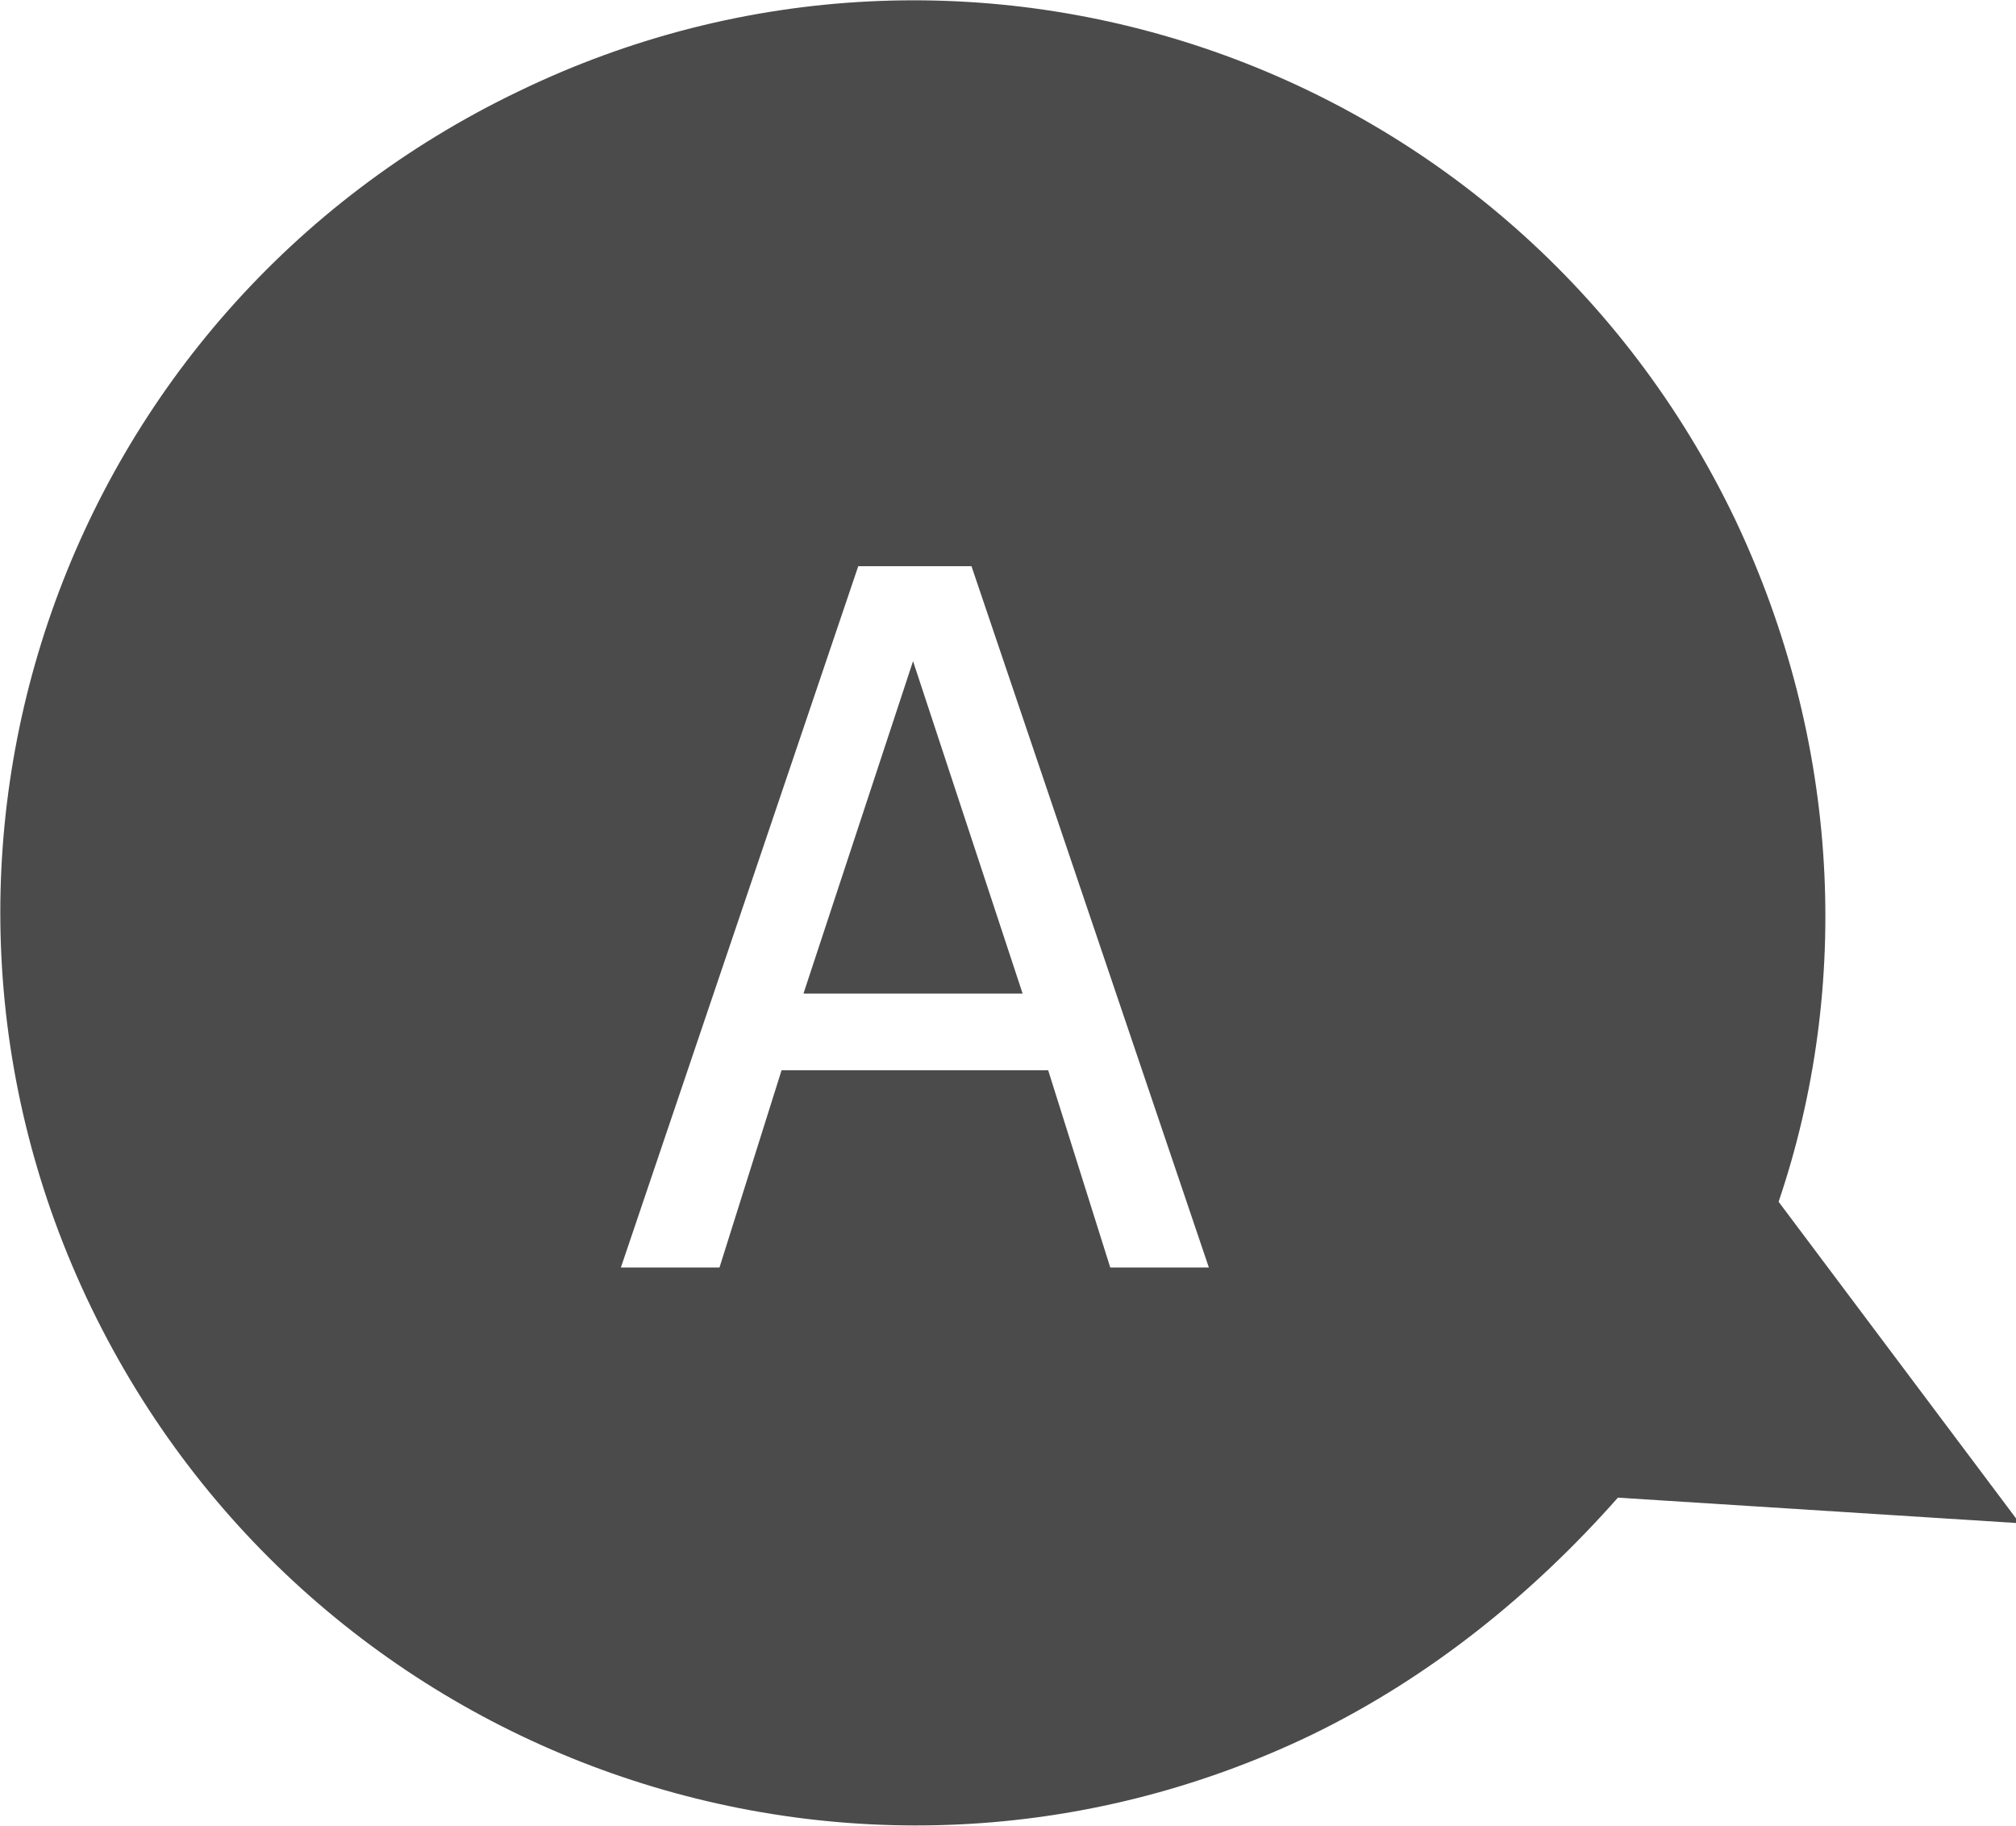 <?xml version="1.0" encoding="utf-8"?>
<!-- Generator: Adobe Illustrator 27.8.1, SVG Export Plug-In . SVG Version: 6.00 Build 0)  -->
<svg version="1.1" id="レイヤー_1" xmlns="http://www.w3.org/2000/svg" xmlns:xlink="http://www.w3.org/1999/xlink" x="0px"
	 y="0px" viewBox="0 0 55.2 50" style="enable-background:new 0 0 55.2 50;" xml:space="preserve">
<style type="text/css">
	.st0{fill:#4B4B4B;}
</style>
<g>
	<path class="st0" d="M48.7,32.9c2-5.9,1.7-12.6-1.2-18.7C41.5,1.7,26.6-3.5,14.2,2.5C1.7,8.5-3.5,23.4,2.5,35.8
		c6,12.4,20.9,17.7,33.4,11.7c3.3-1.6,6.1-3.9,8.4-6.5l11,0.7L48.7,32.9z M30.4,34.7l-1.7-5.4h-7.3l-1.7,5.4H17l6.5-19.2h3.1
		l6.5,19.2H30.4z"/>
	<polygon class="st0" points="22,27.2 28,27.2 25,18.1 	"/>
</g>
</svg>
